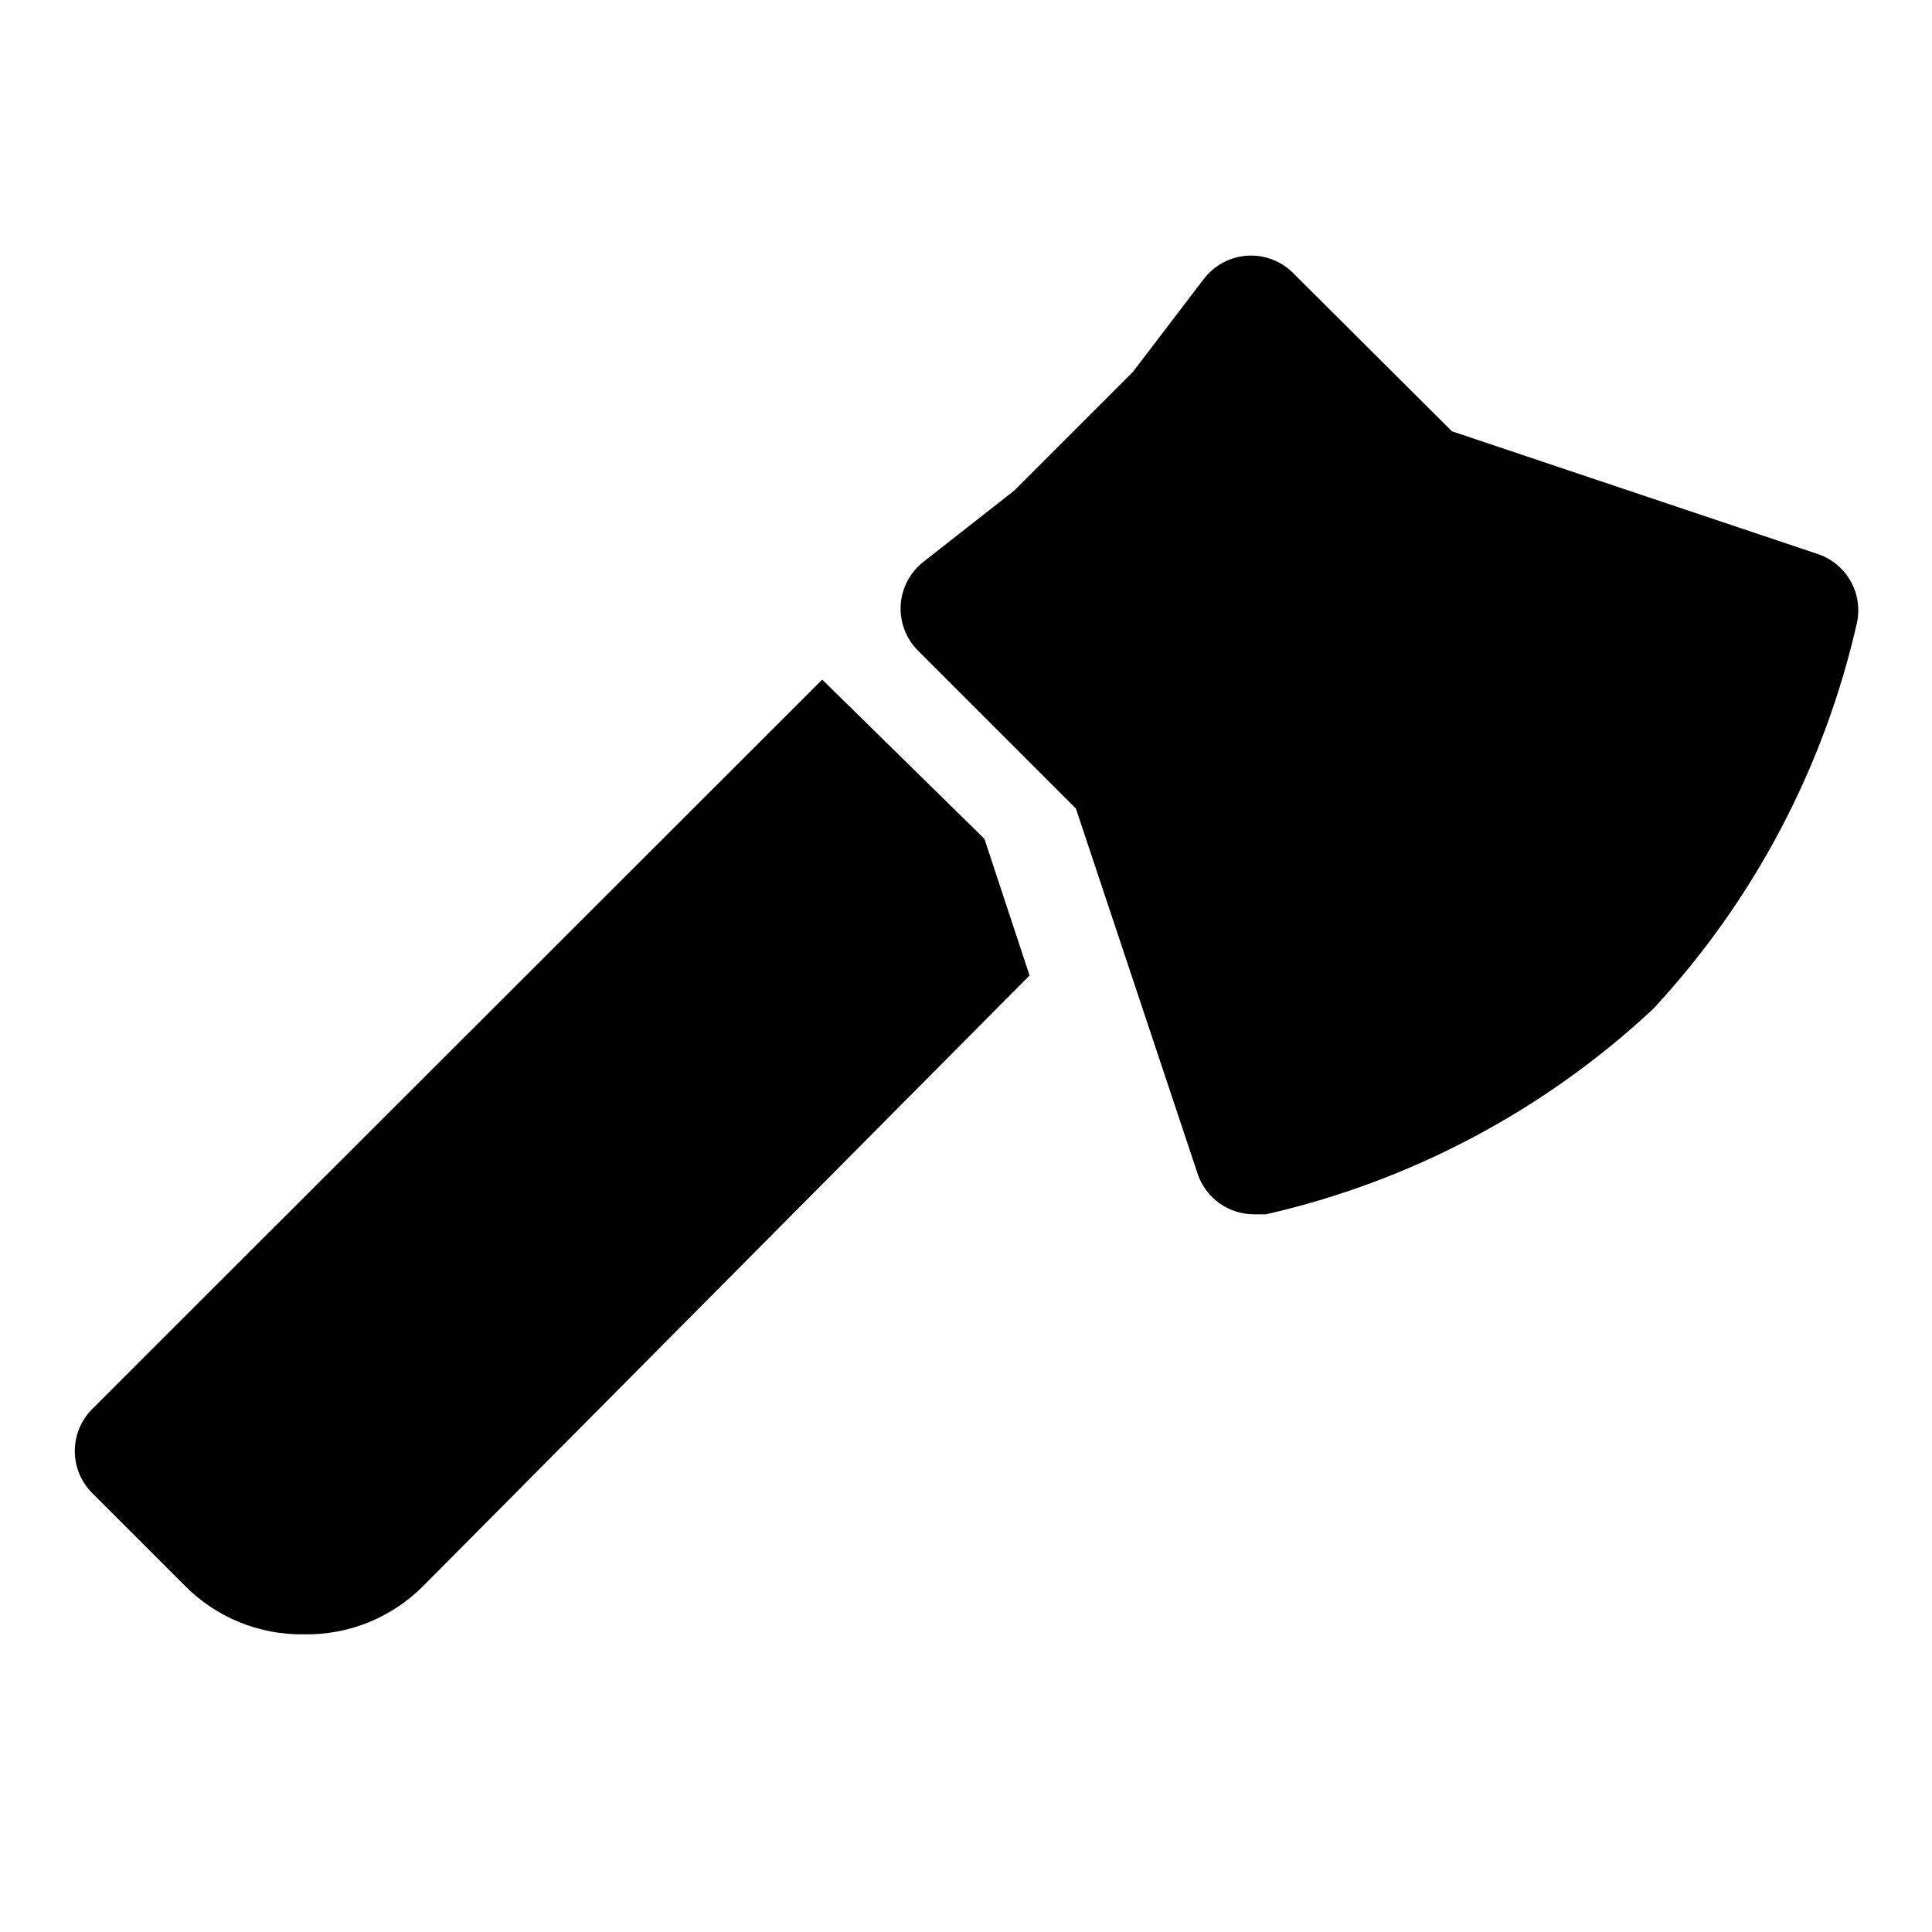 <?xml version="1.0" encoding="UTF-8"?>
<!-- Uploaded to: SVG Repo, www.svgrepo.com, Generator: SVG Repo Mixer Tools -->
<svg fill="#000000" width="800px" height="800px" version="1.1" viewBox="144 144 512 512" xmlns="http://www.w3.org/2000/svg">
 <g>
  <path d="m625.45 290.73-96.668-32.434-41.879-41.719c-3.195-3.332-7.688-5.094-12.293-4.82-4.606 0.273-8.859 2.551-11.637 6.234l-18.738 24.562-31.488 31.488-24.09 18.895 0.004-0.004c-3.523 2.781-5.695 6.934-5.965 11.414-0.273 4.481 1.383 8.863 4.547 12.047l41.879 41.879 32.273 96.824c1.059 3.129 3.07 5.844 5.754 7.766 2.684 1.922 5.902 2.949 9.203 2.941h3.152c38.43-8.766 73.852-27.559 102.65-54.473 26.727-28.805 45.355-64.168 54.004-102.5 0.762-3.805 0.09-7.762-1.887-11.102-1.977-3.344-5.117-5.836-8.82-7.004z"/>
  <path d="m451.48 368.51 3.148-3.148c2.023-2.019 3.461-4.555 4.152-7.328 0.695-2.773 0.621-5.684-0.215-8.418l-1.102-3.465c-0.77-2.438-2.121-4.652-3.938-6.453l-39.043-39.676c-2.535-2.559-5.871-4.168-9.449-4.566h-5.668c-4.773-0.527-9.527 1.156-12.91 4.566l-2.203 1.73z"/>
  <path d="m404.88 366.3-42.98-42.195-193.5 193.34c-2.93 2.949-4.578 6.941-4.578 11.098 0 4.16 1.648 8.152 4.578 11.102l24.719 24.719c8.332 8.348 19.695 12.949 31.488 12.75 11.793 0.199 23.156-4.402 31.488-12.75l160.75-161.85z"/>
 </g>
</svg>